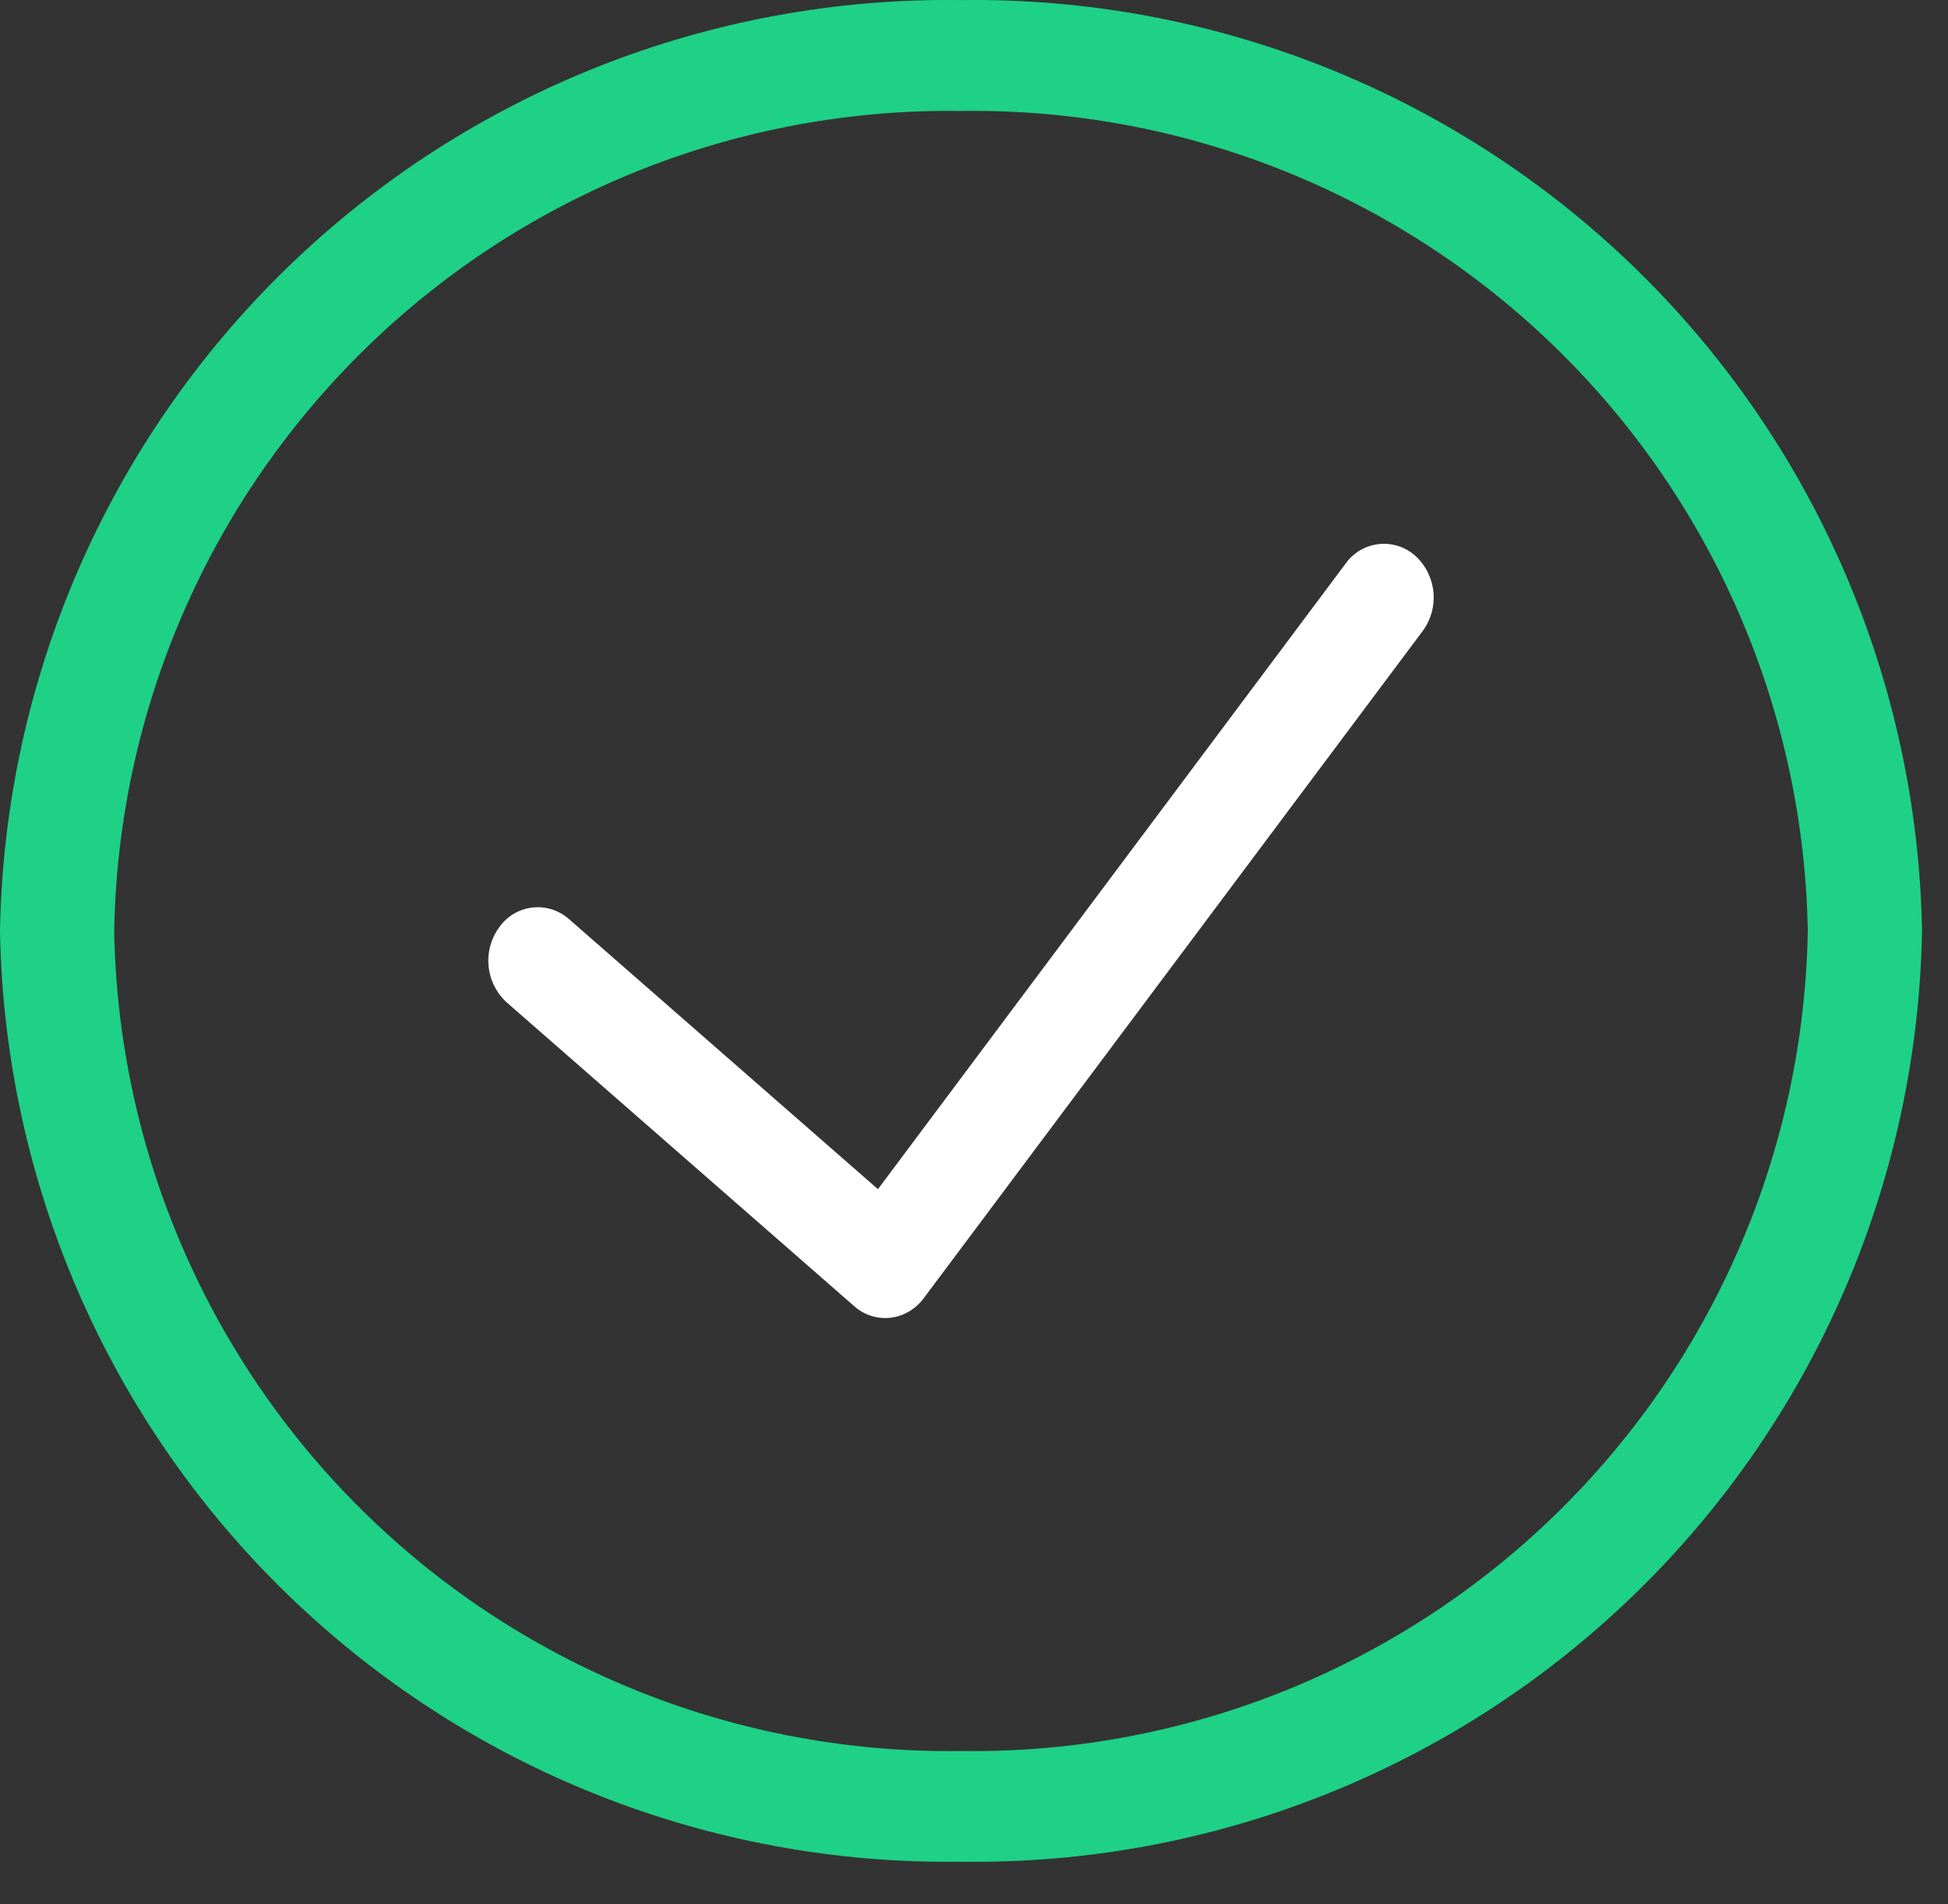 <svg width="45" height="44" viewBox="0 0 45 44" fill="none" xmlns="http://www.w3.org/2000/svg">
<rect x="0" y="0" width="45" height="44" fill="#333333" stroke="none"/>
<path d="M22.2 43.015C16.407 43.1 10.816 40.883 6.654 36.851C2.493 32.82 0.1 27.303 0 21.509C0.099 15.716 2.492 10.198 6.654 6.167C10.816 2.135 16.406 -0.082 22.2 0.002C27.993 -0.081 33.583 2.137 37.745 6.168C41.906 10.2 44.299 15.716 44.4 21.509C44.299 27.302 41.906 32.819 37.744 36.85C33.583 40.881 27.993 43.098 22.2 43.015ZM22.2 2.564C17.094 2.49 12.167 4.443 8.5 7.997C4.832 11.55 2.724 16.413 2.638 21.519C2.729 26.622 4.839 31.481 8.506 35.031C12.172 38.581 17.097 40.532 22.2 40.457C27.306 40.532 32.233 38.578 35.9 35.024C39.567 31.471 41.675 26.608 41.761 21.502C41.67 16.4 39.56 11.541 35.894 7.991C32.227 4.441 27.303 2.49 22.2 2.564Z" fill="#1ED186"/>
<path d="M32.694 12.841C32.58 12.739 32.445 12.662 32.299 12.616C32.153 12.569 31.998 12.554 31.846 12.572C31.694 12.589 31.547 12.639 31.415 12.717C31.283 12.795 31.169 12.901 31.081 13.026L20.281 27.476L13.144 21.236C13.03 21.135 12.896 21.058 12.75 21.012C12.604 20.966 12.45 20.951 12.298 20.969C12.146 20.986 12 21.036 11.868 21.113C11.737 21.192 11.623 21.296 11.535 21.421C11.344 21.681 11.255 22.003 11.287 22.324C11.318 22.645 11.468 22.944 11.706 23.161L19.731 30.178C19.9 30.33 20.113 30.425 20.34 30.448C20.566 30.471 20.794 30.422 20.99 30.307C21.127 30.228 21.246 30.121 21.34 29.994L32.864 14.581C33.056 14.321 33.144 14 33.113 13.678C33.081 13.357 32.933 13.059 32.694 12.841Z" fill="white"/>
</svg>
